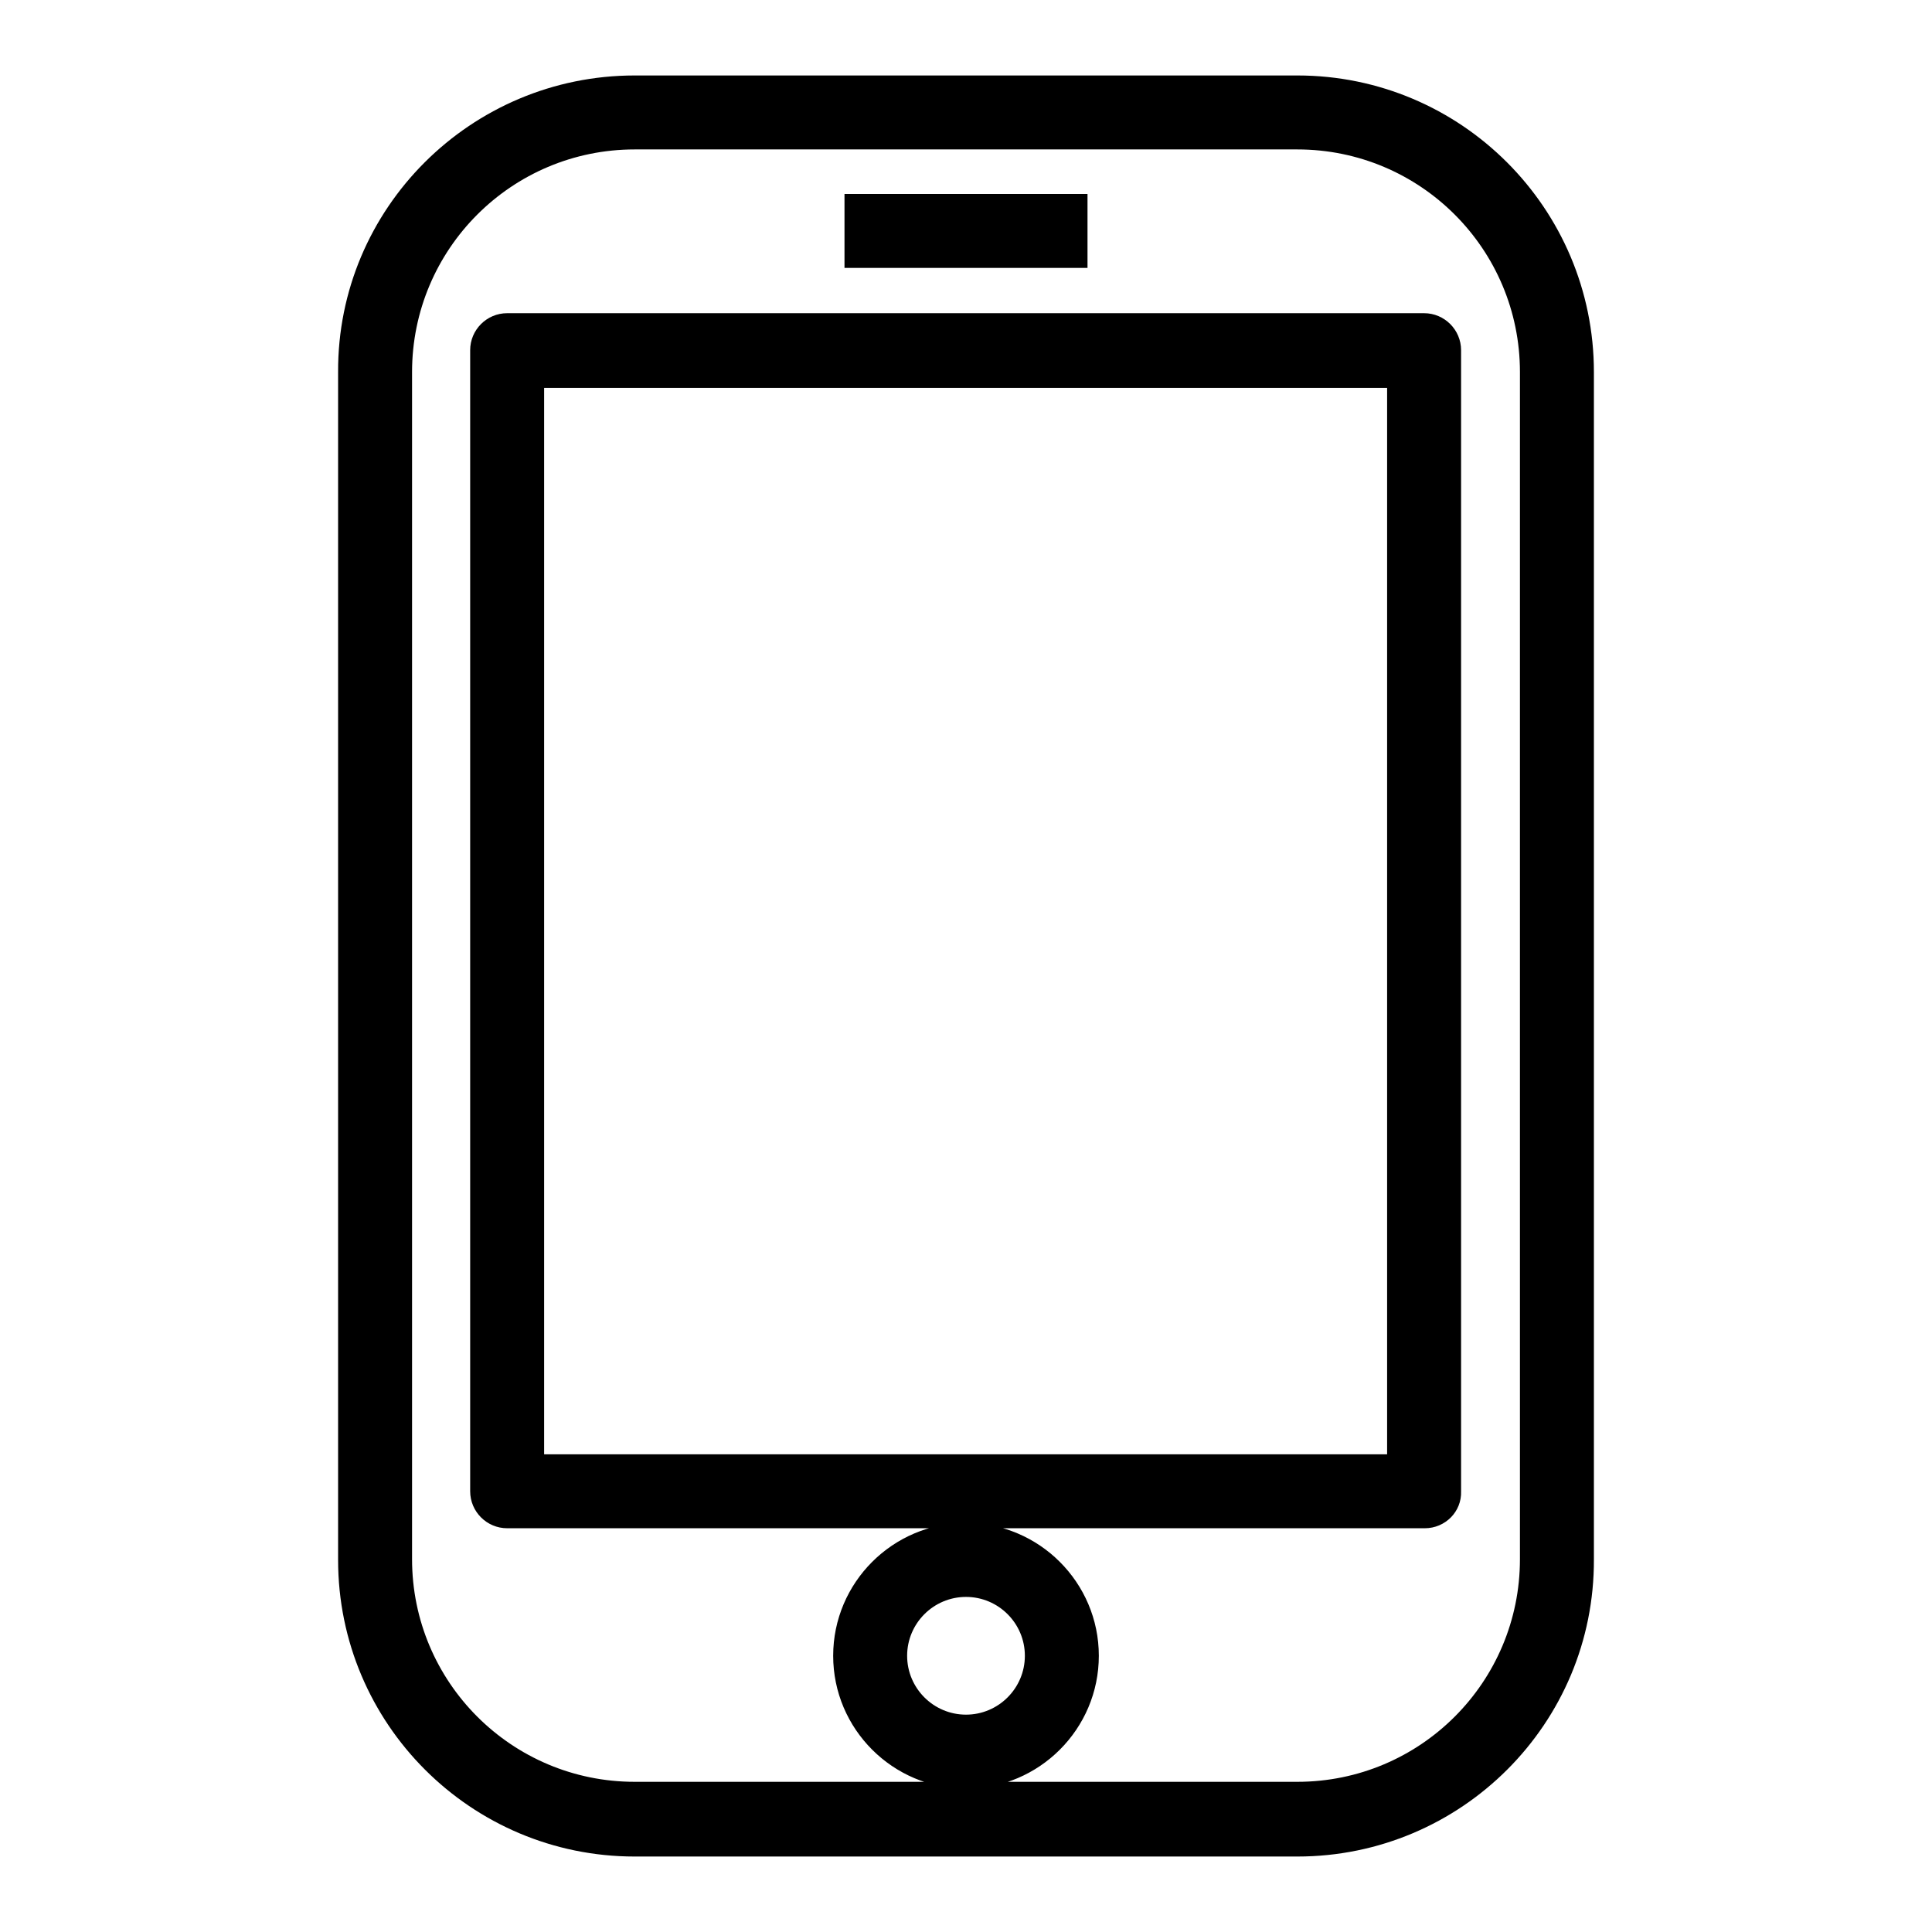 <?xml version="1.0" encoding="utf-8"?>
<!-- Svg Vector Icons : http://www.onlinewebfonts.com/icon -->
<!DOCTYPE svg PUBLIC "-//W3C//DTD SVG 1.1//EN" "http://www.w3.org/Graphics/SVG/1.1/DTD/svg11.dtd">
<svg version="1.1" xmlns="http://www.w3.org/2000/svg" xmlns:xlink="http://www.w3.org/1999/xlink" x="0px" y="0px" viewBox="0 0 256 256" enable-background="new 0 0 256 256" xml:space="preserve">
<g> <path fill="#000000" d="M171.9,246H84.1c-21.7,0-39.3-17.6-39.3-39.3V49.3C44.7,27.6,62.4,10,84.1,10h87.8 c21.7,0,39.3,17.6,39.3,39.3v157.3C211.3,228.4,193.6,246,171.9,246z M84.1,19.8c-16.3,0-29.5,13.2-29.5,29.5v157.3 c0,16.3,13.2,29.5,29.5,29.5h87.8c16.3,0,29.5-13.2,29.5-29.5V49.3c0-16.3-13.2-29.5-29.5-29.5H84.1z M188.8,202.5H67.2 c-2.7,0-4.9-2.2-4.9-4.9V46.4c0-2.7,2.2-4.9,4.9-4.9h121.5c2.7,0,4.9,2.2,4.9,4.9v151.2C193.7,200.3,191.5,202.5,188.8,202.5 L188.8,202.5z M72.1,192.7h111.7V51.4H72.1V192.7L72.1,192.7z M111.9,25.7h32.2v9.8h-32.2V25.7z M128,237 c-9.7,0-17.6-7.9-17.6-17.6c0-9.7,7.9-17.6,17.6-17.6c9.7,0,17.6,7.9,17.6,17.6C145.6,229.1,137.7,237,128,237z M128,211.6 c-4.3,0-7.8,3.5-7.8,7.8c0,4.3,3.5,7.8,7.8,7.8c0,0,0,0,0,0c4.3,0,7.8-3.5,7.8-7.8S132.3,211.6,128,211.6L128,211.6z"/></g>
</svg>